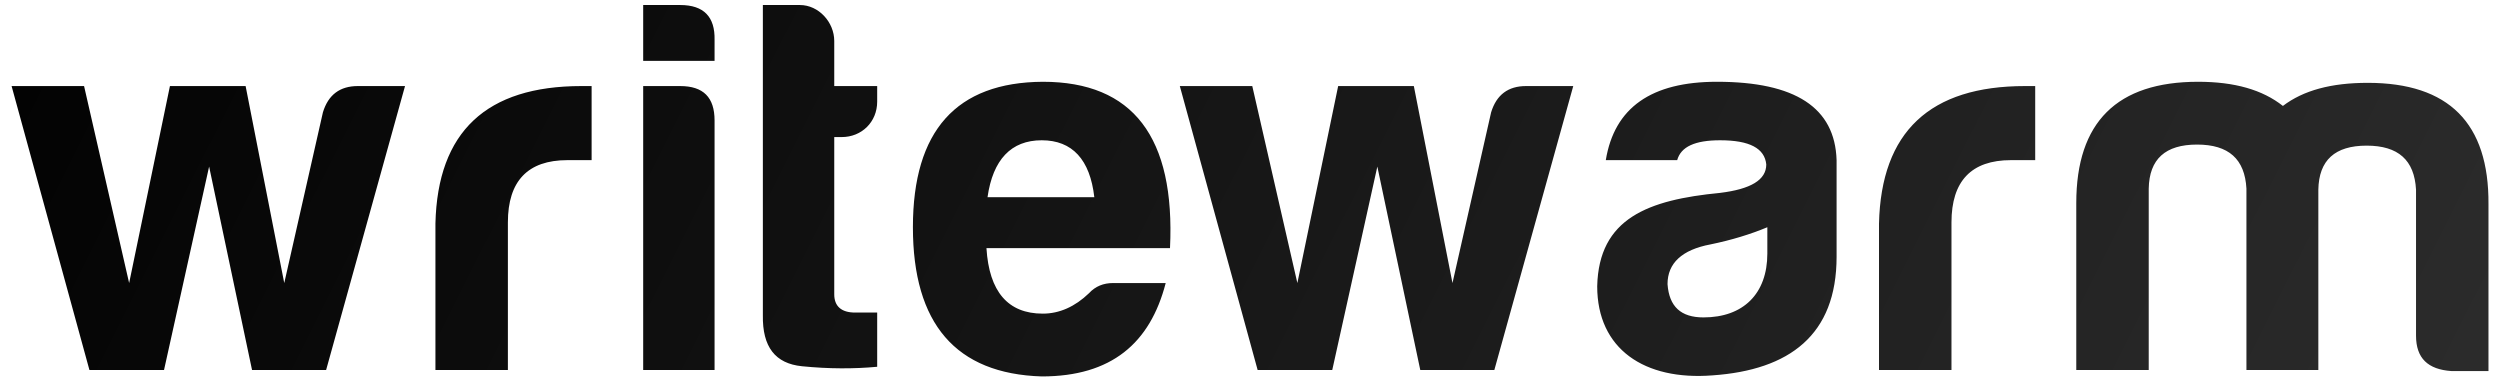 <svg width="110" height="17" viewBox="0 0 110 17" fill="none" xmlns="http://www.w3.org/2000/svg">
<path d="M15.743 3.787H17.821L14.349 16.28H11.09L9.201 7.329L7.217 16.28H3.935L0.51 3.787H3.699L5.682 12.454L7.477 3.787H10.807L12.507 12.454L14.208 4.944C14.444 4.165 14.963 3.787 15.743 3.787ZM19.159 16.28V9.833C19.253 5.794 21.402 3.787 25.582 3.787H26.031V7.046H24.968C23.221 7.046 22.347 7.967 22.347 9.786V16.28H19.159ZM28.3 0.221H29.929C30.968 0.221 31.464 0.741 31.441 1.756V2.677H28.3V0.221ZM28.3 3.787H29.929C30.945 3.787 31.441 4.283 31.441 5.299V16.28H28.3V3.787ZM38.596 4.472C38.596 5.369 37.912 6.031 37.038 6.031H36.707V12.95C36.707 13.47 37.014 13.753 37.628 13.753H38.596V16.138C37.581 16.233 36.471 16.233 35.29 16.115C34.109 15.997 33.543 15.264 33.566 13.871V0.221H35.196C36.022 0.221 36.707 0.977 36.707 1.803V3.787H38.596V4.472ZM51.291 12.454C50.606 15.099 48.906 16.563 45.836 16.563C42.058 16.445 40.168 14.249 40.168 9.998C40.168 5.747 42.081 3.622 45.883 3.598C49.851 3.598 51.716 6.031 51.48 10.919H43.404C43.522 12.832 44.348 13.8 45.883 13.8C46.615 13.8 47.3 13.493 47.914 12.903C48.197 12.596 48.552 12.454 48.977 12.454H51.291ZM45.836 6.172C44.49 6.172 43.687 7.022 43.451 8.676H48.15C47.961 7.022 47.182 6.172 45.836 6.172ZM67.144 3.787H69.223L65.751 16.28H62.492L60.603 7.329L58.619 16.28H55.336L51.912 3.787H55.1L57.084 12.454L58.879 3.787H62.209L63.909 12.454L65.609 4.944C65.846 4.165 66.365 3.787 67.144 3.787ZM74.953 13.966C76.701 13.966 77.763 12.927 77.763 11.155V9.998C77.031 10.305 76.181 10.565 75.26 10.754C74.008 10.99 73.371 11.58 73.371 12.501C73.442 13.493 73.961 13.966 74.953 13.966ZM75.685 6.172C74.575 6.172 73.961 6.456 73.796 7.046H70.655C71.033 4.732 72.662 3.598 75.543 3.598C78.991 3.598 80.739 4.732 80.81 7.046V11.297C80.81 14.745 78.731 16.28 75.354 16.516C72.355 16.752 70.277 15.359 70.277 12.596C70.348 9.597 72.52 8.794 75.685 8.487C77.031 8.321 77.716 7.92 77.716 7.235C77.645 6.527 76.984 6.172 75.685 6.172ZM82.676 16.28V9.833C82.771 5.794 84.92 3.787 89.1 3.787H89.549V7.046H88.486C86.738 7.046 85.865 7.967 85.865 9.786V16.28H82.676ZM96.67 6.361C95.276 6.361 94.568 6.999 94.544 8.298V16.28H91.356V8.935C91.356 5.369 93.151 3.598 96.717 3.598C98.323 3.598 99.551 3.952 100.448 4.661C101.346 3.976 102.574 3.645 104.18 3.645C107.746 3.645 109.517 5.417 109.493 8.983V16.327H107.864C106.825 16.256 106.305 15.76 106.305 14.768V8.345C106.234 7.046 105.526 6.408 104.132 6.408C102.739 6.408 102.031 7.046 102.007 8.345V16.28H98.843V8.298C98.772 6.999 98.063 6.361 96.67 6.361Z" fill="url(#paint0_linear_117_2014)"/>
<defs>
<linearGradient id="paint0_linear_117_2014" x1="-7.46" y1="2.504" x2="93.136" y2="52.985" gradientUnits="userSpaceOnUse">
<stop/>
<stop offset="1" stop-color="#2C2C2C"/>
</linearGradient>
</defs>
</svg>
